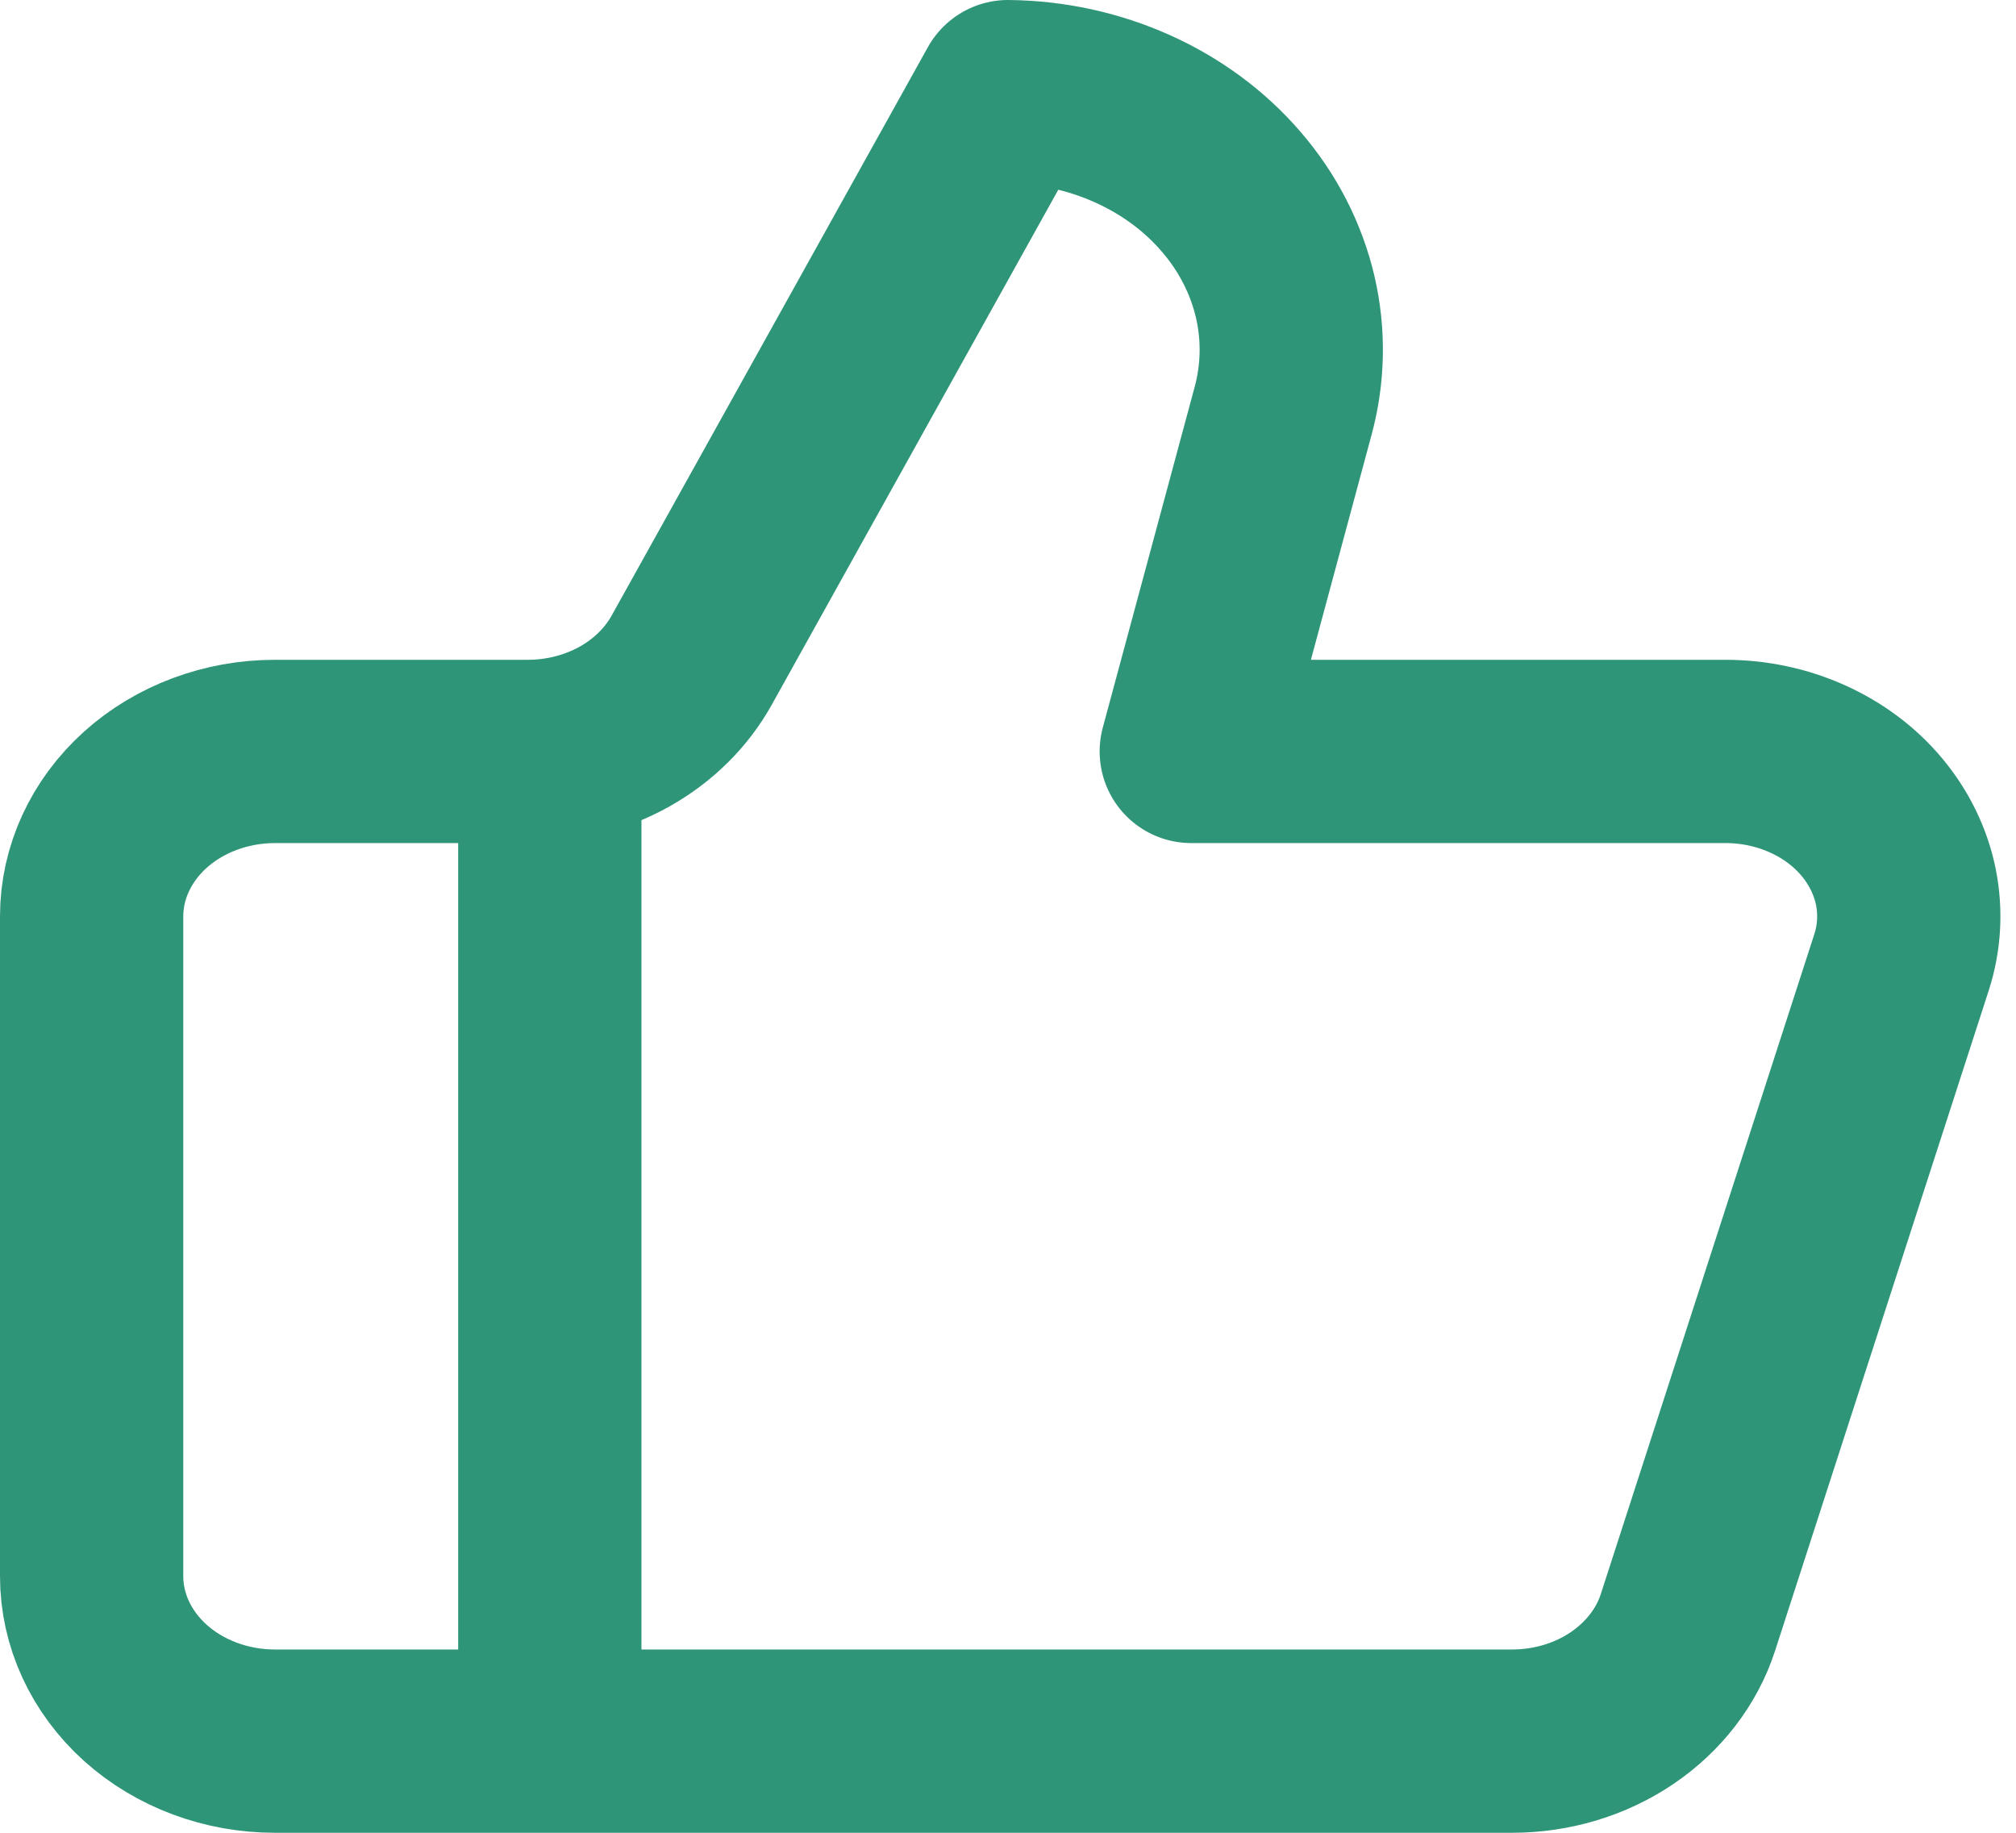 <?xml version="1.0" encoding="UTF-8"?> <svg xmlns="http://www.w3.org/2000/svg" width="22" height="20" viewBox="0 0 22 20" fill="none"> <path d="M6 8.2V19M14 4.492L13 8.2H18.83C19.14 8.2 19.447 8.265 19.724 8.39C20.002 8.515 20.244 8.696 20.43 8.92C20.616 9.144 20.742 9.403 20.798 9.678C20.853 9.953 20.837 10.236 20.75 10.504L18.42 17.704C18.299 18.078 18.046 18.406 17.7 18.64C17.354 18.874 16.933 19 16.5 19H3C2.47 19 1.961 18.81 1.586 18.473C1.211 18.135 1 17.677 1 17.2V10C1 9.523 1.211 9.065 1.586 8.727C1.961 8.39 2.47 8.2 3 8.2H5.76C6.132 8.2 6.497 8.106 6.813 7.93C7.129 7.753 7.384 7.501 7.55 7.201L11 1C11.472 1.005 11.936 1.106 12.358 1.296C12.78 1.485 13.149 1.758 13.437 2.094C13.726 2.429 13.926 2.82 14.024 3.235C14.121 3.65 14.113 4.08 14 4.492V4.492Z" stroke="#2E9579" stroke-width="2" stroke-linecap="round" stroke-linejoin="round"></path> </svg> 